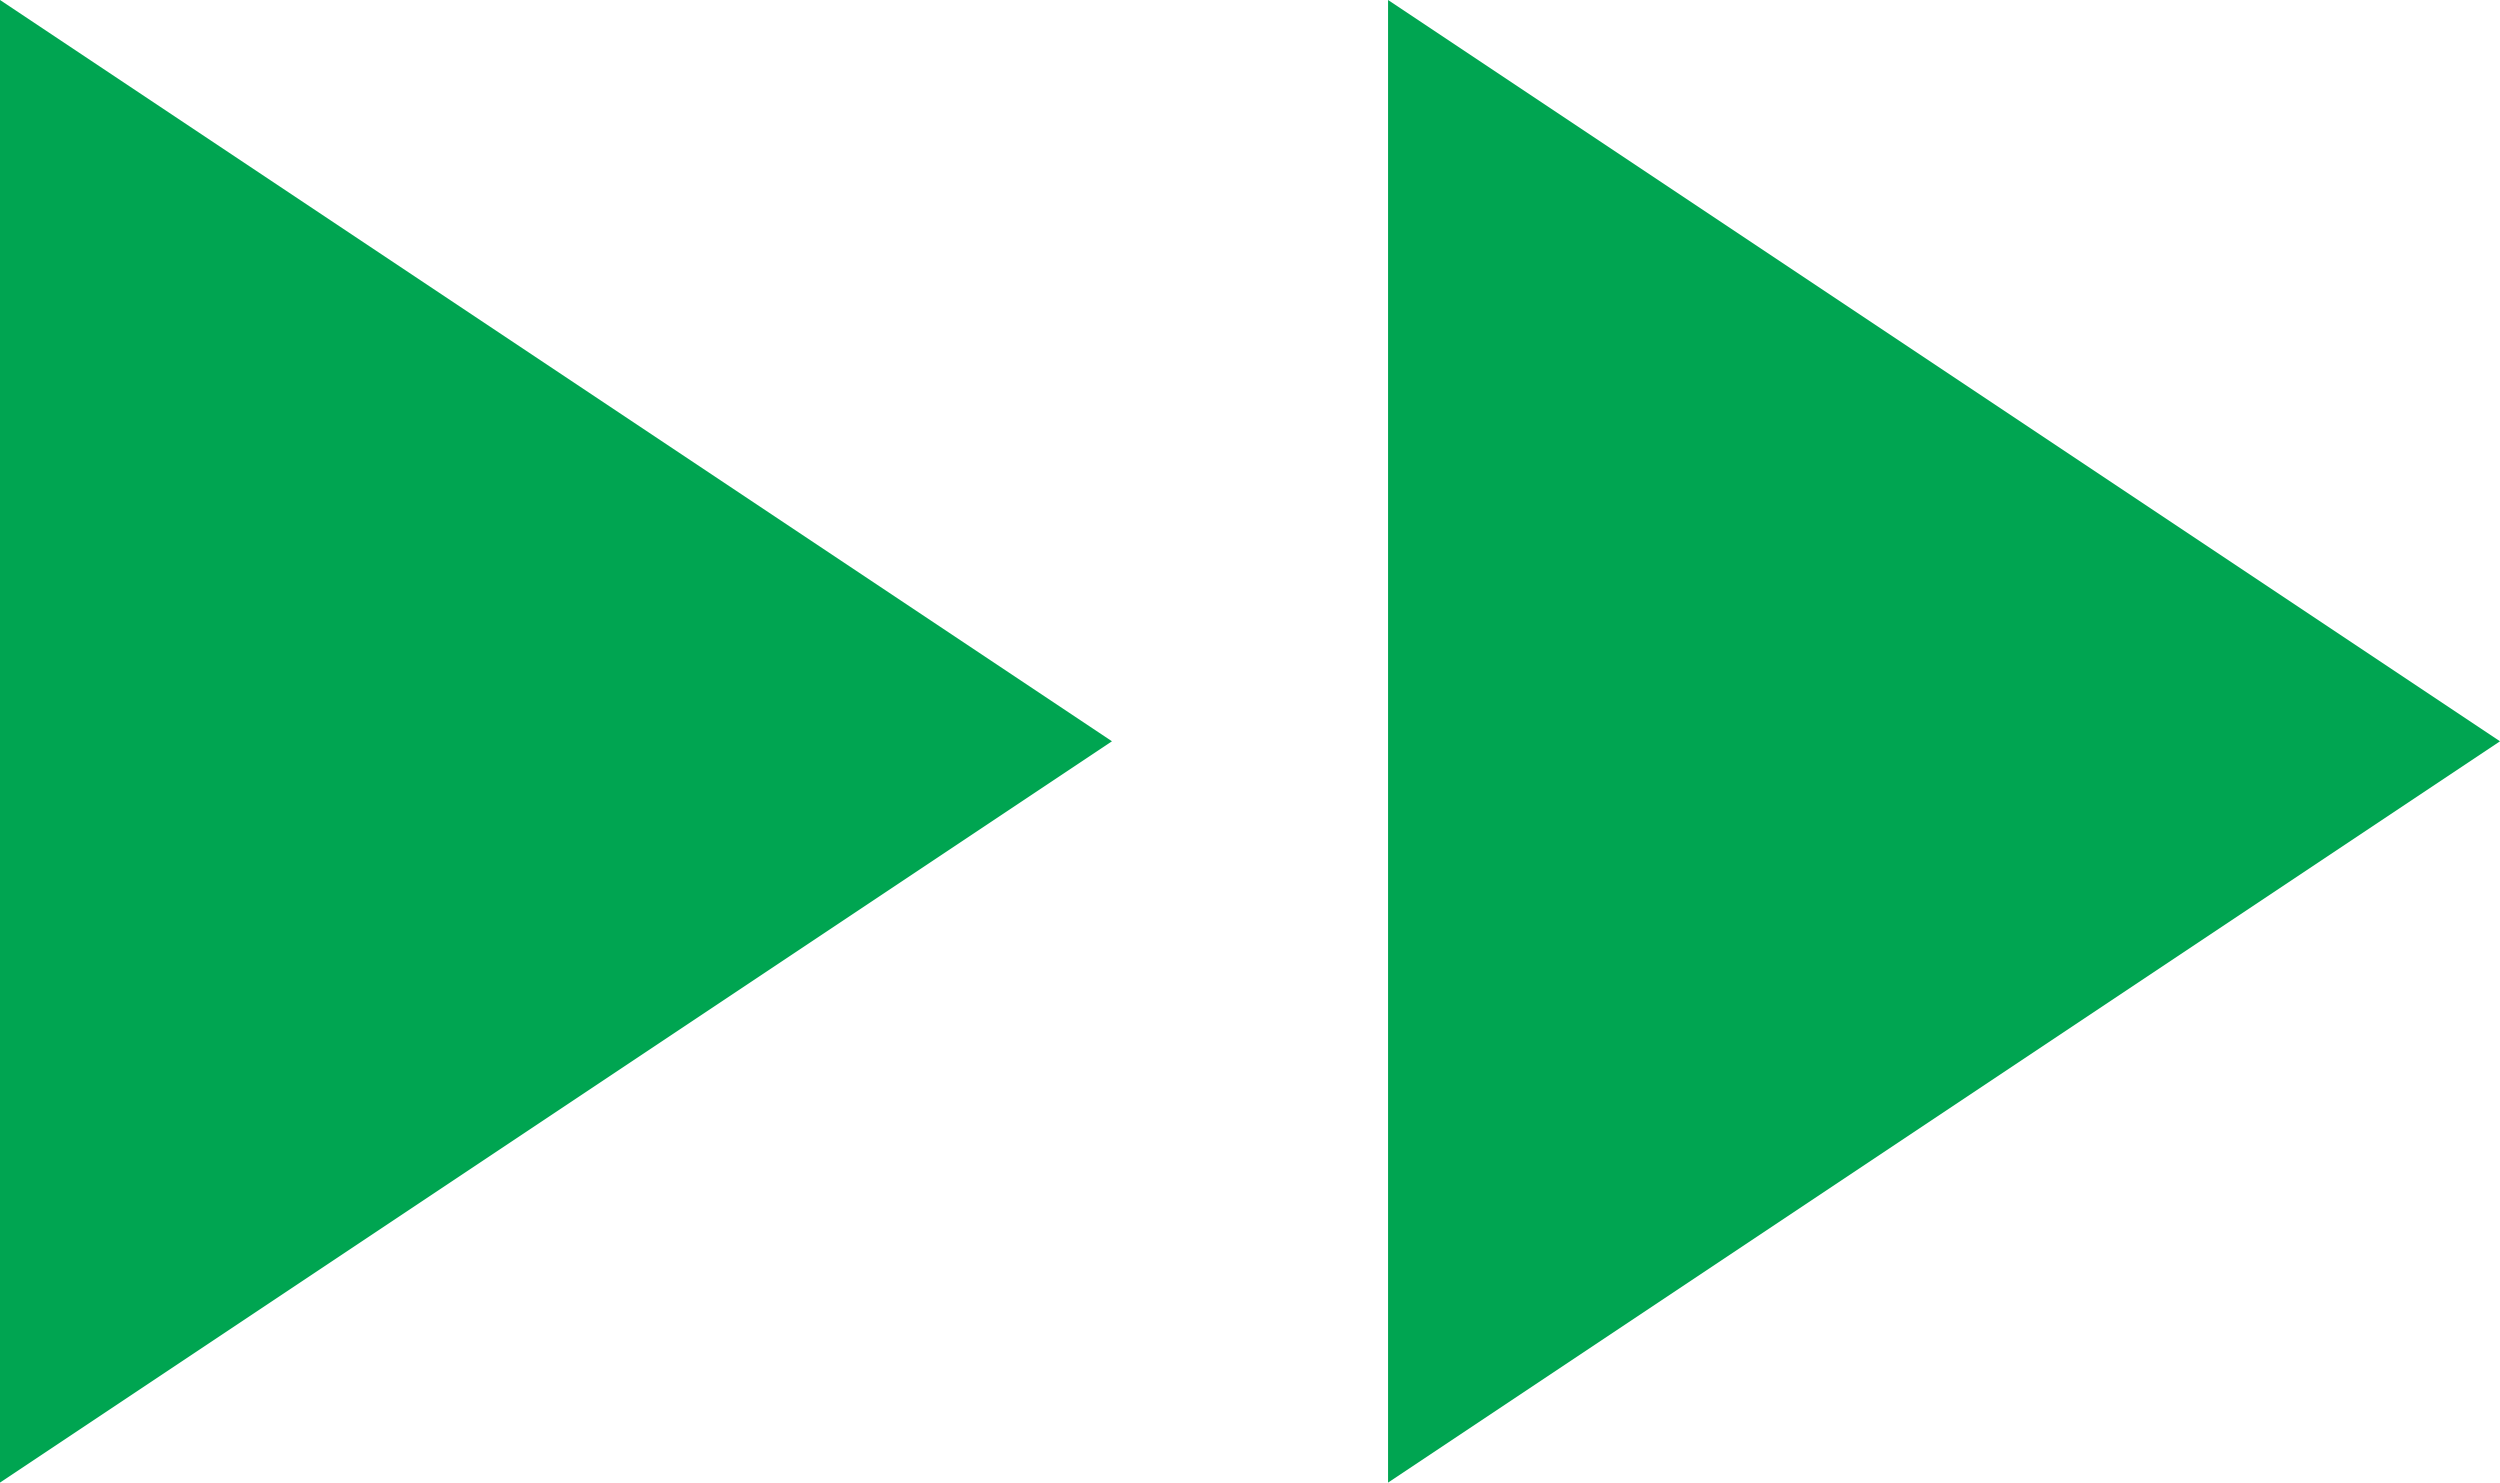 <svg xmlns="http://www.w3.org/2000/svg" width="27" height="16.012" viewBox="0 0 27 16.012">
  <g id="Group_19805" data-name="Group 19805" transform="translate(0 0)">
    <g id="Group_19803" data-name="Group 19803" transform="translate(0 16.012) rotate(-90)">
      <path id="Path_5975" data-name="Path 5975" d="M16.012,0,8.006,12.009,0,0Z" fill="#00a551"/>
    </g>
    <g id="Group_19804" data-name="Group 19804" transform="translate(14.991 16.012) rotate(-90)">
      <path id="Path_5975-2" data-name="Path 5975" d="M16.012,0,8.006,12.009,0,0Z" fill="#00a551"/>
    </g>
  </g>
</svg>
